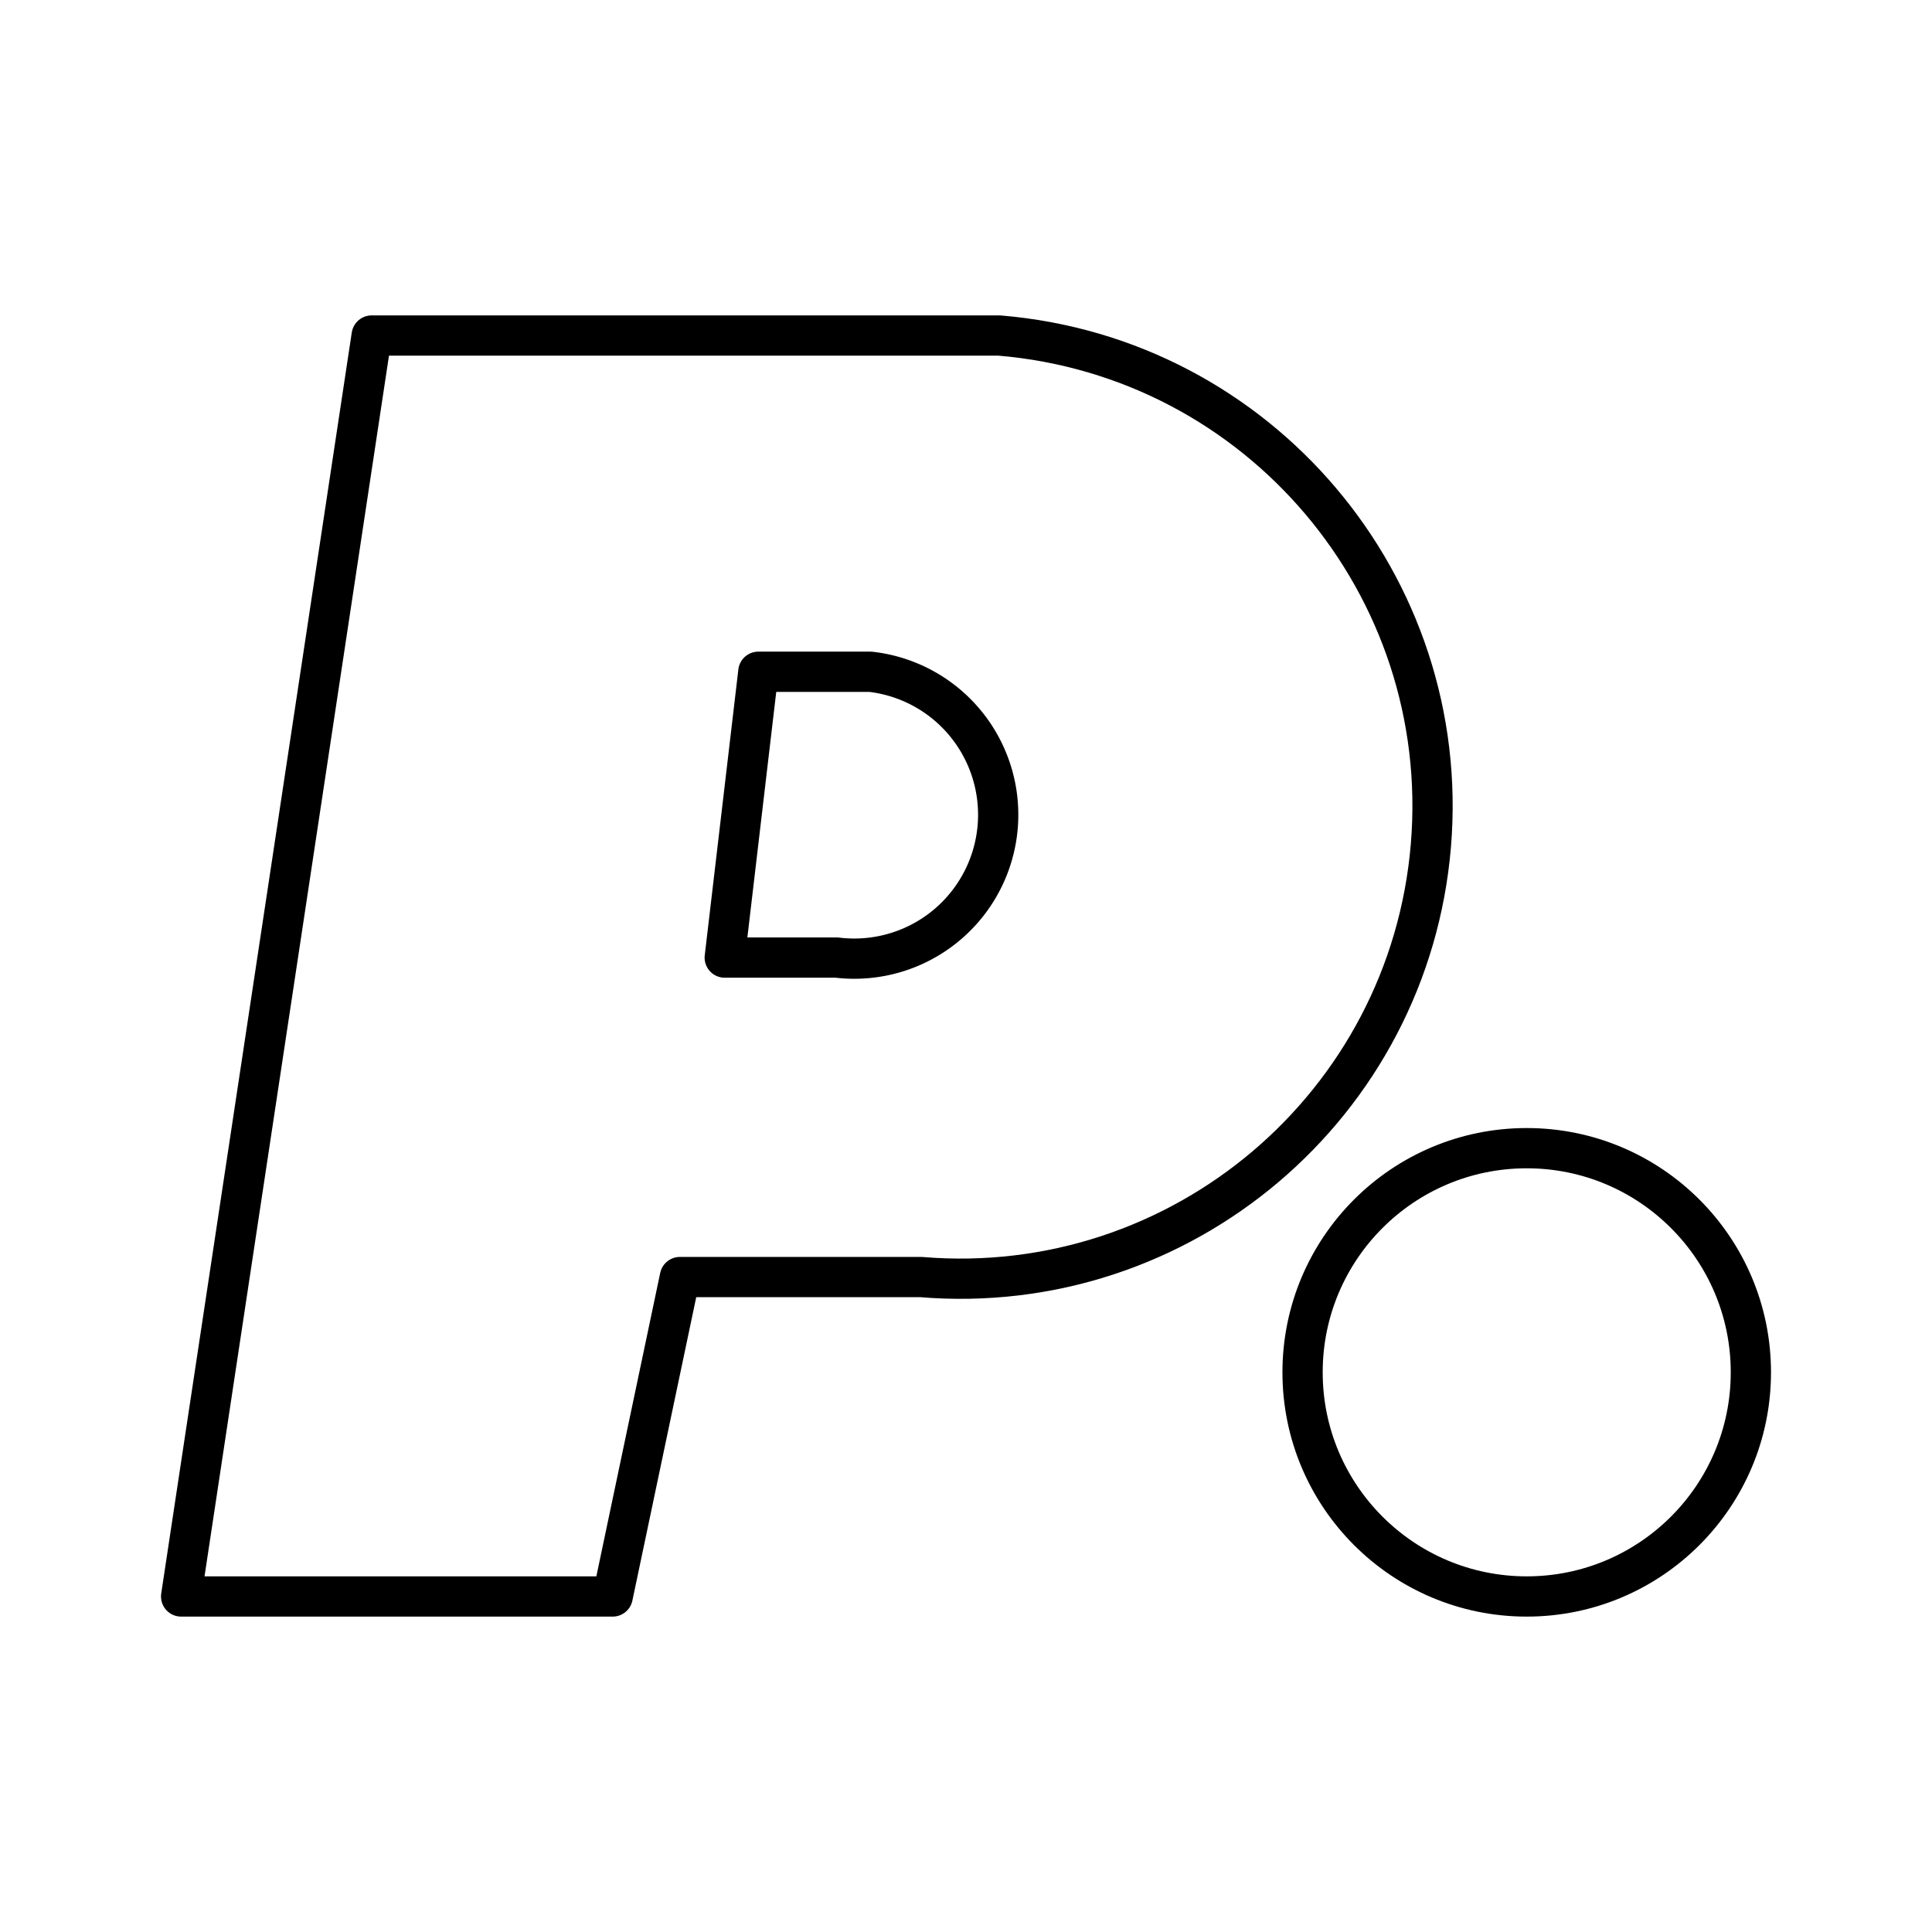 <?xml version="1.0" encoding="iso-8859-1"?>
<!-- Generator: www.svgicons.com -->
<svg xmlns="http://www.w3.org/2000/svg" width="800" height="800" viewBox="0 0 48 48">
<path fill="none" stroke="currentColor" stroke-linecap="round" stroke-linejoin="round" d="M9.234 8.336h15.594c6.46.538 11.26 6.211 10.722 12.67c-.539 6.46-6.211 11.26-12.67 10.722h-5.988l-1.67 7.936H4.5z"/><path fill="none" stroke="currentColor" stroke-linecap="round" stroke-linejoin="round" d="M18.841 16.69h2.785a3.575 3.575 0 1 1-.835 7.101h-2.785z"/><circle cx="37.931" cy="34.095" r="5.569" fill="none" stroke="currentColor" stroke-linecap="round" stroke-linejoin="round"/>
</svg>